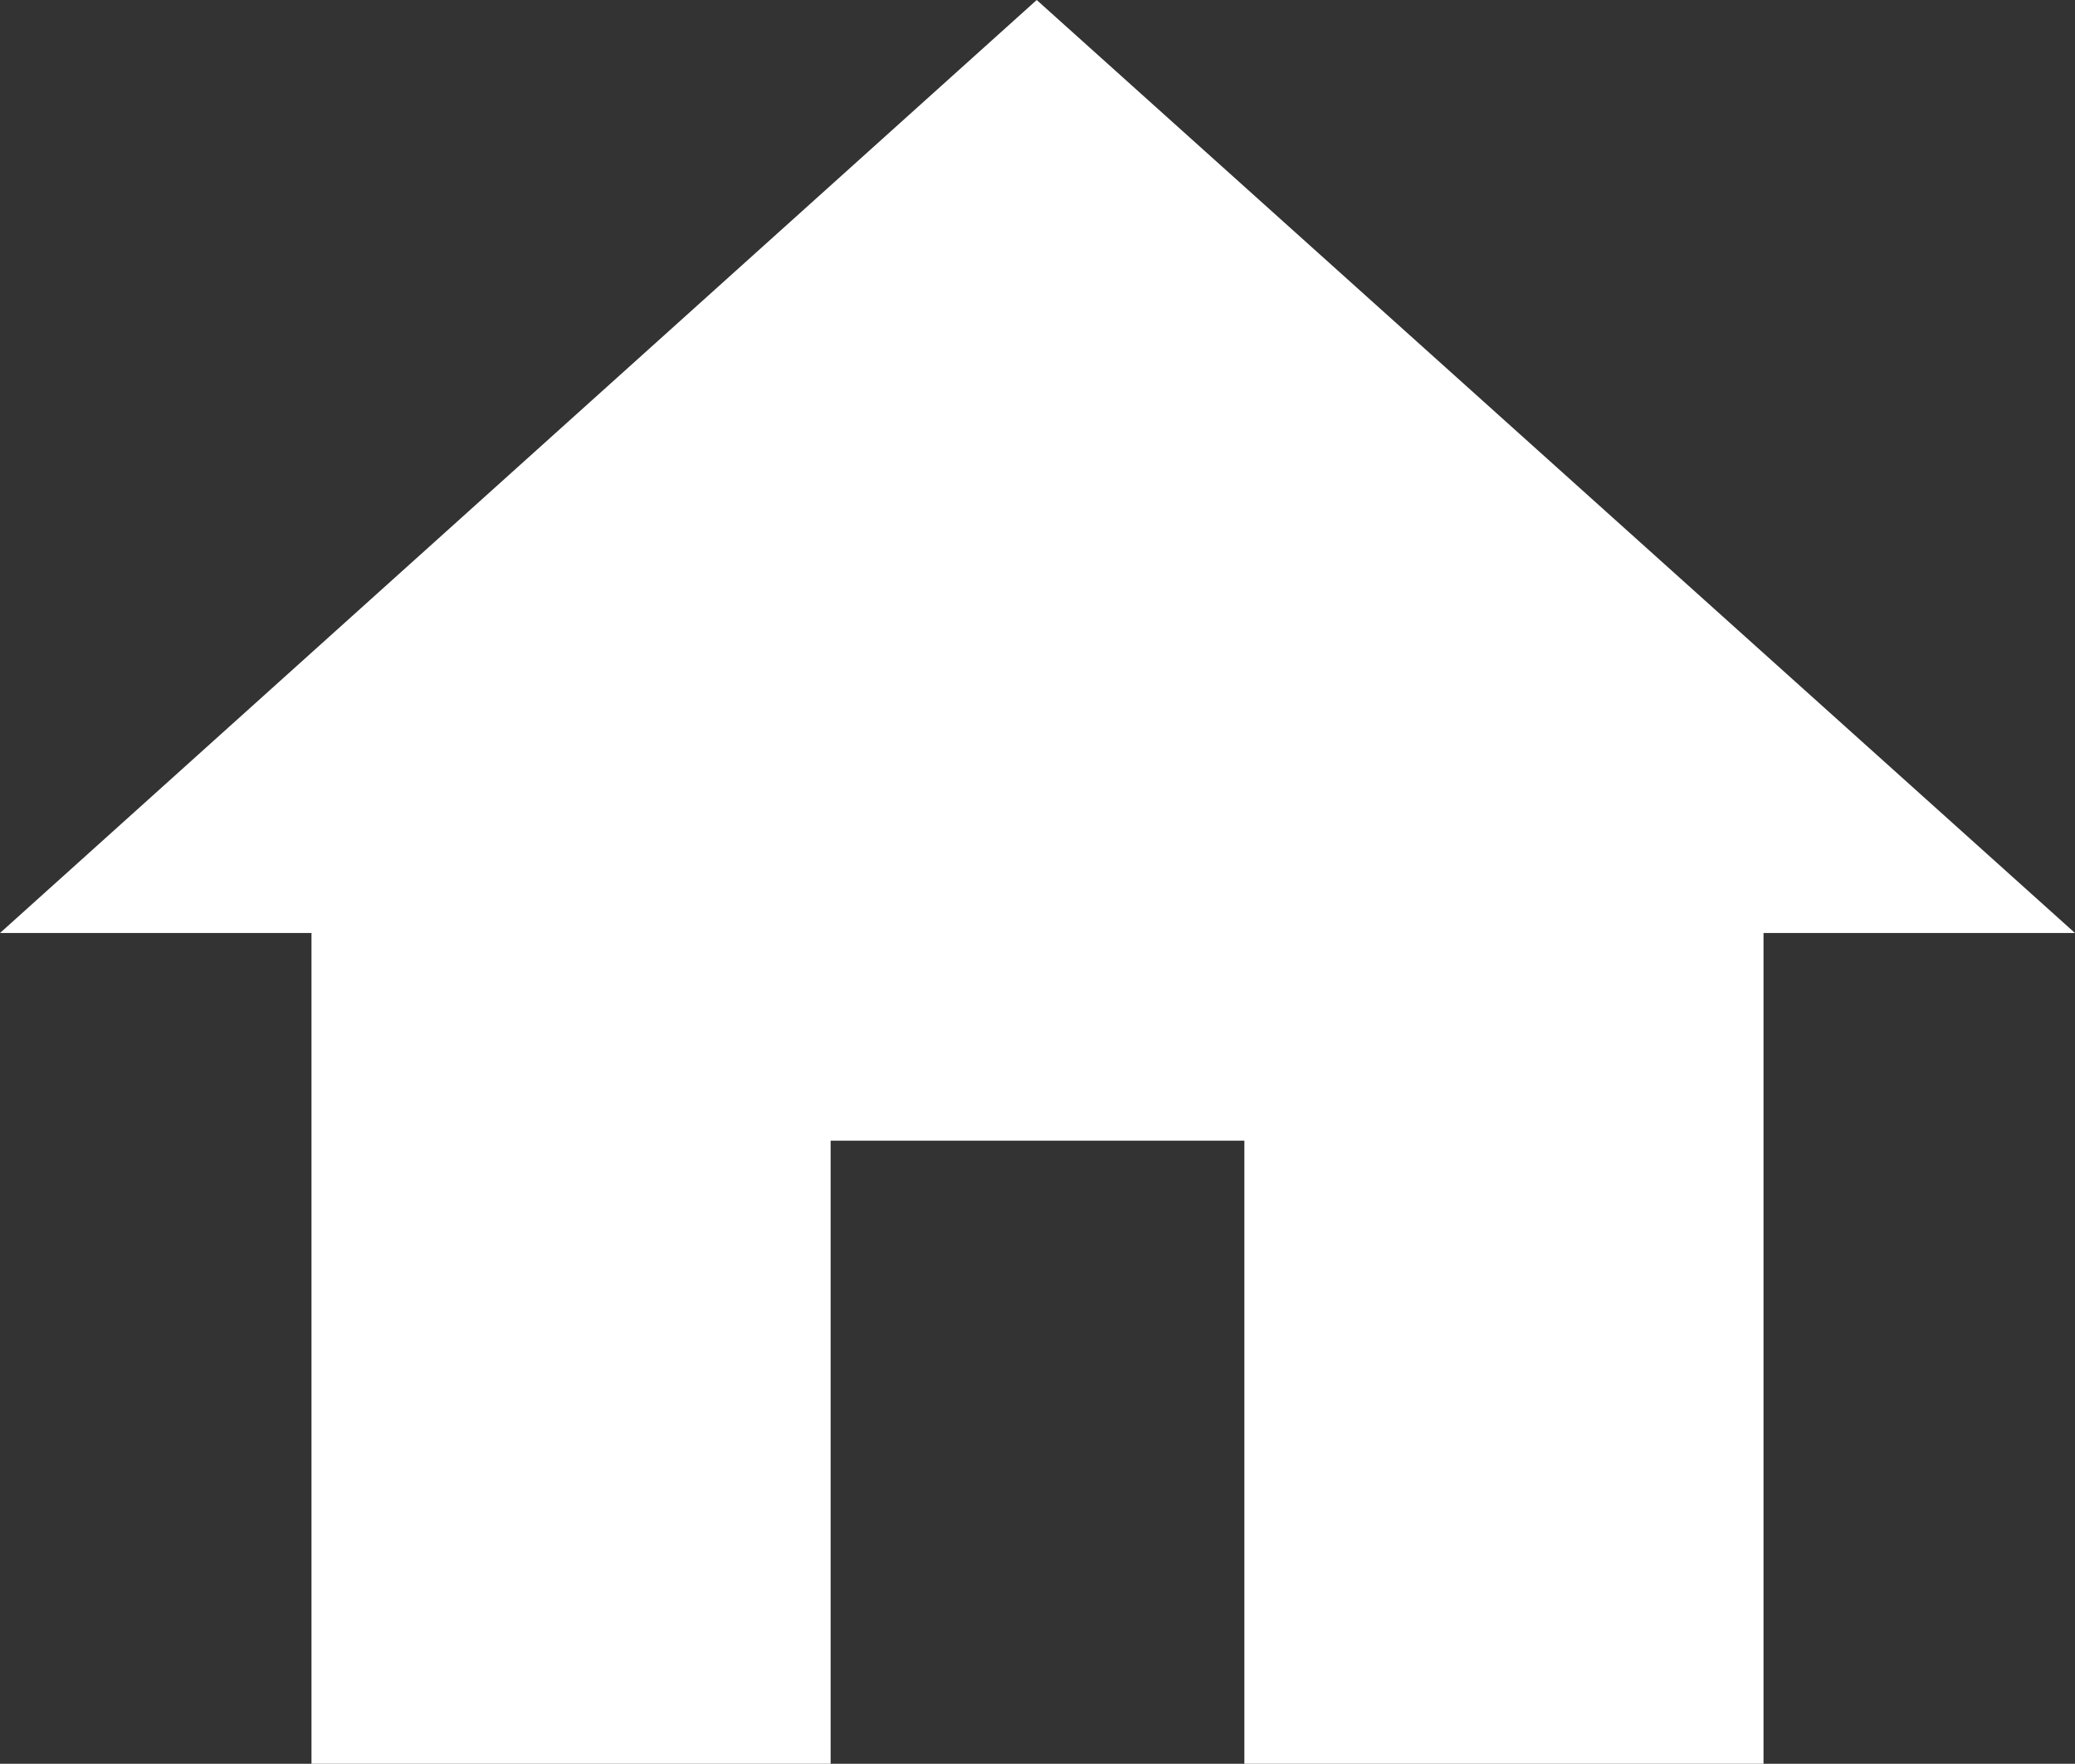 <svg xmlns="http://www.w3.org/2000/svg" viewBox="0 0 13.19 11.21"><rect x="0" y="0" width="13.19" height="11.21" fill="#333333" stroke="none"/><defs><style>.cls-1{fill:#fff;}</style></defs><g id="Layer_2" data-name="Layer 2"><g id="Layer_1-2" data-name="Layer 1"><polygon class="cls-1" points="6.59 0 0 5.93 1.98 5.93 1.98 11.21 5.28 11.21 5.28 7.25 7.91 7.25 7.91 11.21 11.21 11.21 11.21 5.93 13.19 5.93 6.59 0"/></g></g></svg>